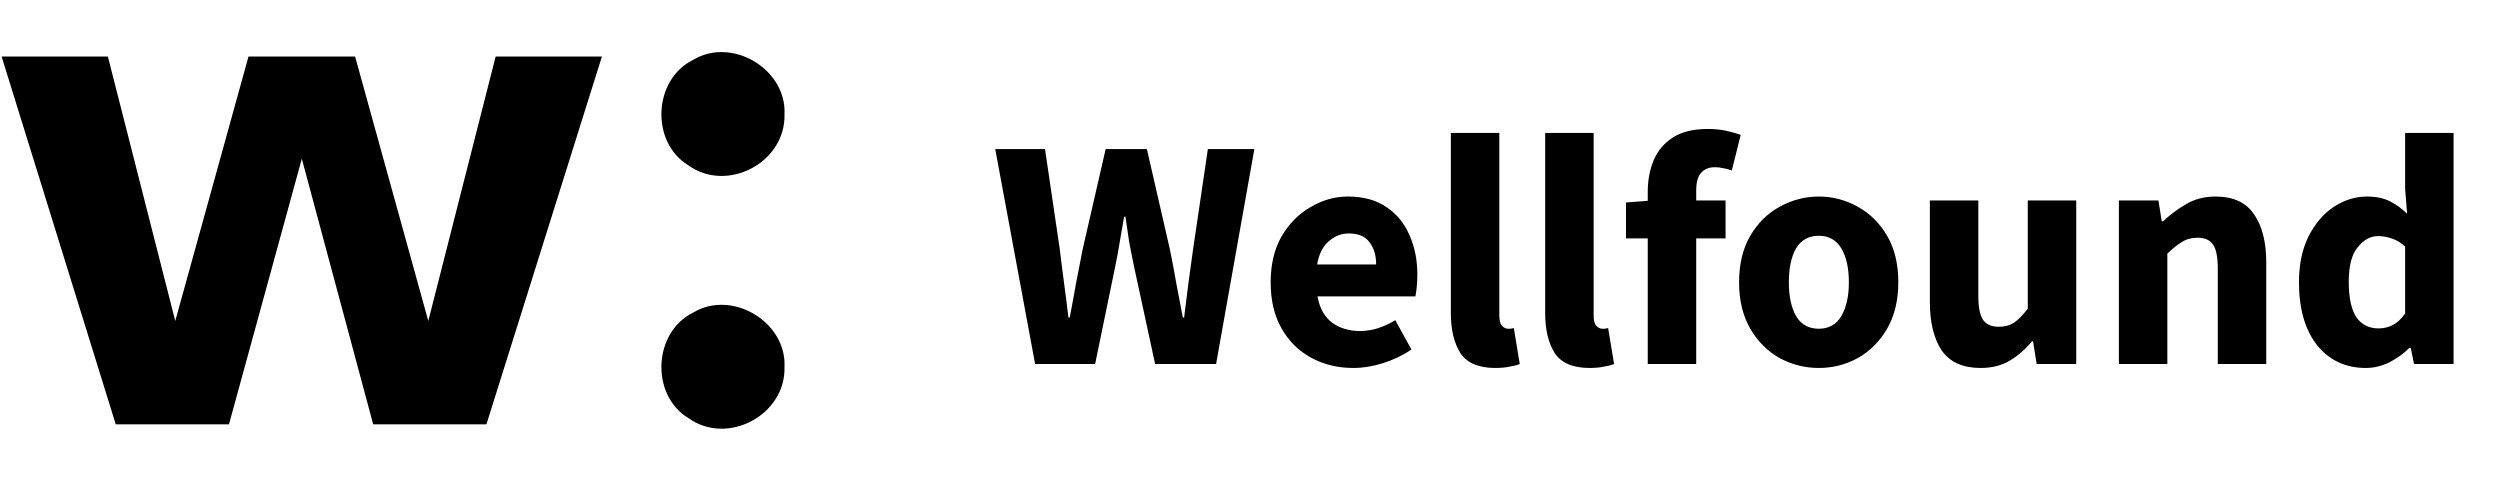 <svg width="182" height="35" viewBox="0 0 182 35" fill="none" xmlns="http://www.w3.org/2000/svg">
  <path
    d="M57.112 8.304C57.262 5.028 53.284 2.661 50.474 4.352C47.553 5.772 47.335 10.337 50.104 12.032C52.954 14.08 57.217 11.819 57.112 8.304ZM57.112 26.705C57.262 23.428 53.284 21.06 50.474 22.751C47.553 24.171 47.335 28.736 50.104 30.431C52.954 32.481 57.217 30.218 57.112 26.703V26.705ZM8.425 30.89L0.117 4.114H7.853L12.759 23.366L18.091 4.114H25.85L31.18 23.366L36.084 4.114H43.82L35.412 30.89H27.168C25.435 24.447 23.701 18.003 21.972 11.557L16.669 30.89H8.43H8.425Z"
    fill="black"/>
  <path
    d="M75.356 26.5L72.453 10.852H76.076L77.156 18.172C77.252 18.988 77.356 19.812 77.469 20.644C77.581 21.46 77.684 22.284 77.781 23.116H77.876C78.037 22.284 78.189 21.46 78.332 20.644C78.493 19.812 78.653 18.988 78.812 18.172L80.493 10.852H83.493L85.172 18.172C85.332 18.956 85.484 19.764 85.629 20.596C85.788 21.428 85.948 22.268 86.109 23.116H86.204C86.317 22.268 86.421 21.436 86.516 20.62C86.629 19.788 86.74 18.972 86.853 18.172L87.933 10.852H91.317L88.532 26.5H84.093L82.556 19.396C82.428 18.788 82.308 18.18 82.197 17.572C82.1 16.948 82.013 16.348 81.933 15.772H81.837C81.74 16.348 81.636 16.948 81.525 17.572C81.428 18.18 81.317 18.788 81.189 19.396L79.725 26.5H75.356ZM98.528 26.788C97.392 26.788 96.368 26.54 95.456 26.044C94.544 25.548 93.824 24.836 93.296 23.908C92.768 22.98 92.504 21.86 92.504 20.548C92.504 19.252 92.768 18.14 93.296 17.212C93.84 16.284 94.544 15.572 95.408 15.076C96.272 14.564 97.176 14.308 98.12 14.308C99.256 14.308 100.192 14.564 100.928 15.076C101.68 15.572 102.24 16.252 102.608 17.116C102.992 17.964 103.184 18.932 103.184 20.02C103.184 20.324 103.168 20.628 103.136 20.932C103.104 21.22 103.072 21.436 103.04 21.58H95.912C96.072 22.444 96.432 23.084 96.992 23.5C97.552 23.9 98.224 24.1 99.008 24.1C99.856 24.1 100.712 23.836 101.576 23.308L102.752 25.444C102.144 25.86 101.464 26.188 100.712 26.428C99.96 26.668 99.232 26.788 98.528 26.788ZM95.888 19.252H100.184C100.184 18.596 100.024 18.06 99.704 17.644C99.4 17.212 98.896 16.996 98.192 16.996C97.648 16.996 97.16 17.188 96.728 17.572C96.296 17.94 96.016 18.5 95.888 19.252ZM108.862 26.788C107.646 26.788 106.798 26.428 106.318 25.708C105.854 24.972 105.622 24.004 105.622 22.804V9.676H109.15V22.948C109.15 23.316 109.214 23.572 109.342 23.716C109.486 23.86 109.63 23.932 109.774 23.932C109.854 23.932 109.918 23.932 109.966 23.932C110.03 23.916 110.11 23.9 110.206 23.884L110.638 26.5C110.446 26.58 110.198 26.644 109.894 26.692C109.606 26.756 109.262 26.788 108.862 26.788ZM115.729 26.788C114.513 26.788 113.665 26.428 113.185 25.708C112.721 24.972 112.489 24.004 112.489 22.804V9.676H116.017V22.948C116.017 23.316 116.081 23.572 116.209 23.716C116.353 23.86 116.497 23.932 116.641 23.932C116.721 23.932 116.785 23.932 116.833 23.932C116.897 23.916 116.977 23.9 117.073 23.884L117.505 26.5C117.313 26.58 117.065 26.644 116.761 26.692C116.473 26.756 116.129 26.788 115.729 26.788ZM119.956 26.5V17.356H118.372V14.74L119.956 14.62V13.972C119.956 13.124 120.1 12.356 120.388 11.668C120.676 10.98 121.14 10.428 121.78 10.012C122.42 9.596 123.276 9.388 124.348 9.388C124.844 9.388 125.3 9.436 125.716 9.532C126.132 9.628 126.468 9.724 126.724 9.82L126.076 12.412C125.868 12.332 125.66 12.276 125.452 12.244C125.244 12.196 125.044 12.172 124.852 12.172C124.42 12.172 124.084 12.308 123.844 12.58C123.604 12.836 123.484 13.268 123.484 13.876V14.596H125.62V17.356H123.484V26.5H119.956ZM132.413 26.788C131.405 26.788 130.453 26.548 129.557 26.068C128.677 25.572 127.965 24.86 127.421 23.932C126.877 22.988 126.605 21.86 126.605 20.548C126.605 19.22 126.877 18.092 127.421 17.164C127.965 16.236 128.677 15.532 129.557 15.052C130.453 14.556 131.405 14.308 132.413 14.308C133.421 14.308 134.365 14.556 135.245 15.052C136.125 15.532 136.837 16.236 137.381 17.164C137.925 18.092 138.197 19.22 138.197 20.548C138.197 21.86 137.925 22.988 137.381 23.932C136.837 24.86 136.125 25.572 135.245 26.068C134.365 26.548 133.421 26.788 132.413 26.788ZM132.413 23.932C133.133 23.932 133.677 23.628 134.045 23.02C134.413 22.396 134.597 21.572 134.597 20.548C134.597 19.508 134.413 18.684 134.045 18.076C133.677 17.468 133.133 17.164 132.413 17.164C131.677 17.164 131.125 17.468 130.757 18.076C130.405 18.684 130.229 19.508 130.229 20.548C130.229 21.572 130.405 22.396 130.757 23.02C131.125 23.628 131.677 23.932 132.413 23.932ZM144.19 26.788C142.894 26.788 141.95 26.364 141.358 25.516C140.782 24.652 140.494 23.476 140.494 21.988V14.596H144.022V21.532C144.022 22.38 144.142 22.972 144.382 23.308C144.622 23.628 144.998 23.788 145.51 23.788C145.958 23.788 146.334 23.684 146.638 23.476C146.942 23.268 147.27 22.932 147.622 22.468V14.596H151.15V26.5H148.27L148.006 24.844H147.934C147.438 25.436 146.894 25.908 146.302 26.26C145.71 26.612 145.006 26.788 144.19 26.788ZM154.255 26.5V14.596H157.135L157.375 16.108H157.471C157.983 15.628 158.543 15.212 159.151 14.86C159.775 14.492 160.487 14.308 161.287 14.308C162.583 14.308 163.519 14.74 164.095 15.604C164.687 16.452 164.983 17.62 164.983 19.108V26.5H161.455V19.564C161.455 18.7 161.335 18.108 161.095 17.788C160.871 17.468 160.503 17.308 159.991 17.308C159.543 17.308 159.159 17.412 158.839 17.62C158.519 17.812 158.167 18.092 157.783 18.46V26.5H154.255ZM172.237 26.788C170.765 26.788 169.581 26.236 168.685 25.132C167.805 24.012 167.365 22.484 167.365 20.548C167.365 19.252 167.597 18.14 168.061 17.212C168.541 16.268 169.157 15.548 169.909 15.052C170.677 14.556 171.477 14.308 172.309 14.308C172.965 14.308 173.517 14.42 173.965 14.644C174.413 14.868 174.837 15.172 175.237 15.556L175.093 13.732V9.676H178.621V26.5H175.741L175.501 25.324H175.405C174.989 25.74 174.501 26.092 173.941 26.38C173.381 26.652 172.813 26.788 172.237 26.788ZM173.149 23.908C173.533 23.908 173.877 23.828 174.181 23.668C174.501 23.508 174.805 23.228 175.093 22.828V17.956C174.789 17.668 174.461 17.468 174.109 17.356C173.773 17.244 173.445 17.188 173.125 17.188C172.565 17.188 172.069 17.46 171.637 18.004C171.205 18.532 170.989 19.364 170.989 20.5C170.989 21.668 171.173 22.532 171.541 23.092C171.925 23.636 172.461 23.908 173.149 23.908Z"
    fill="black"/>
</svg>
